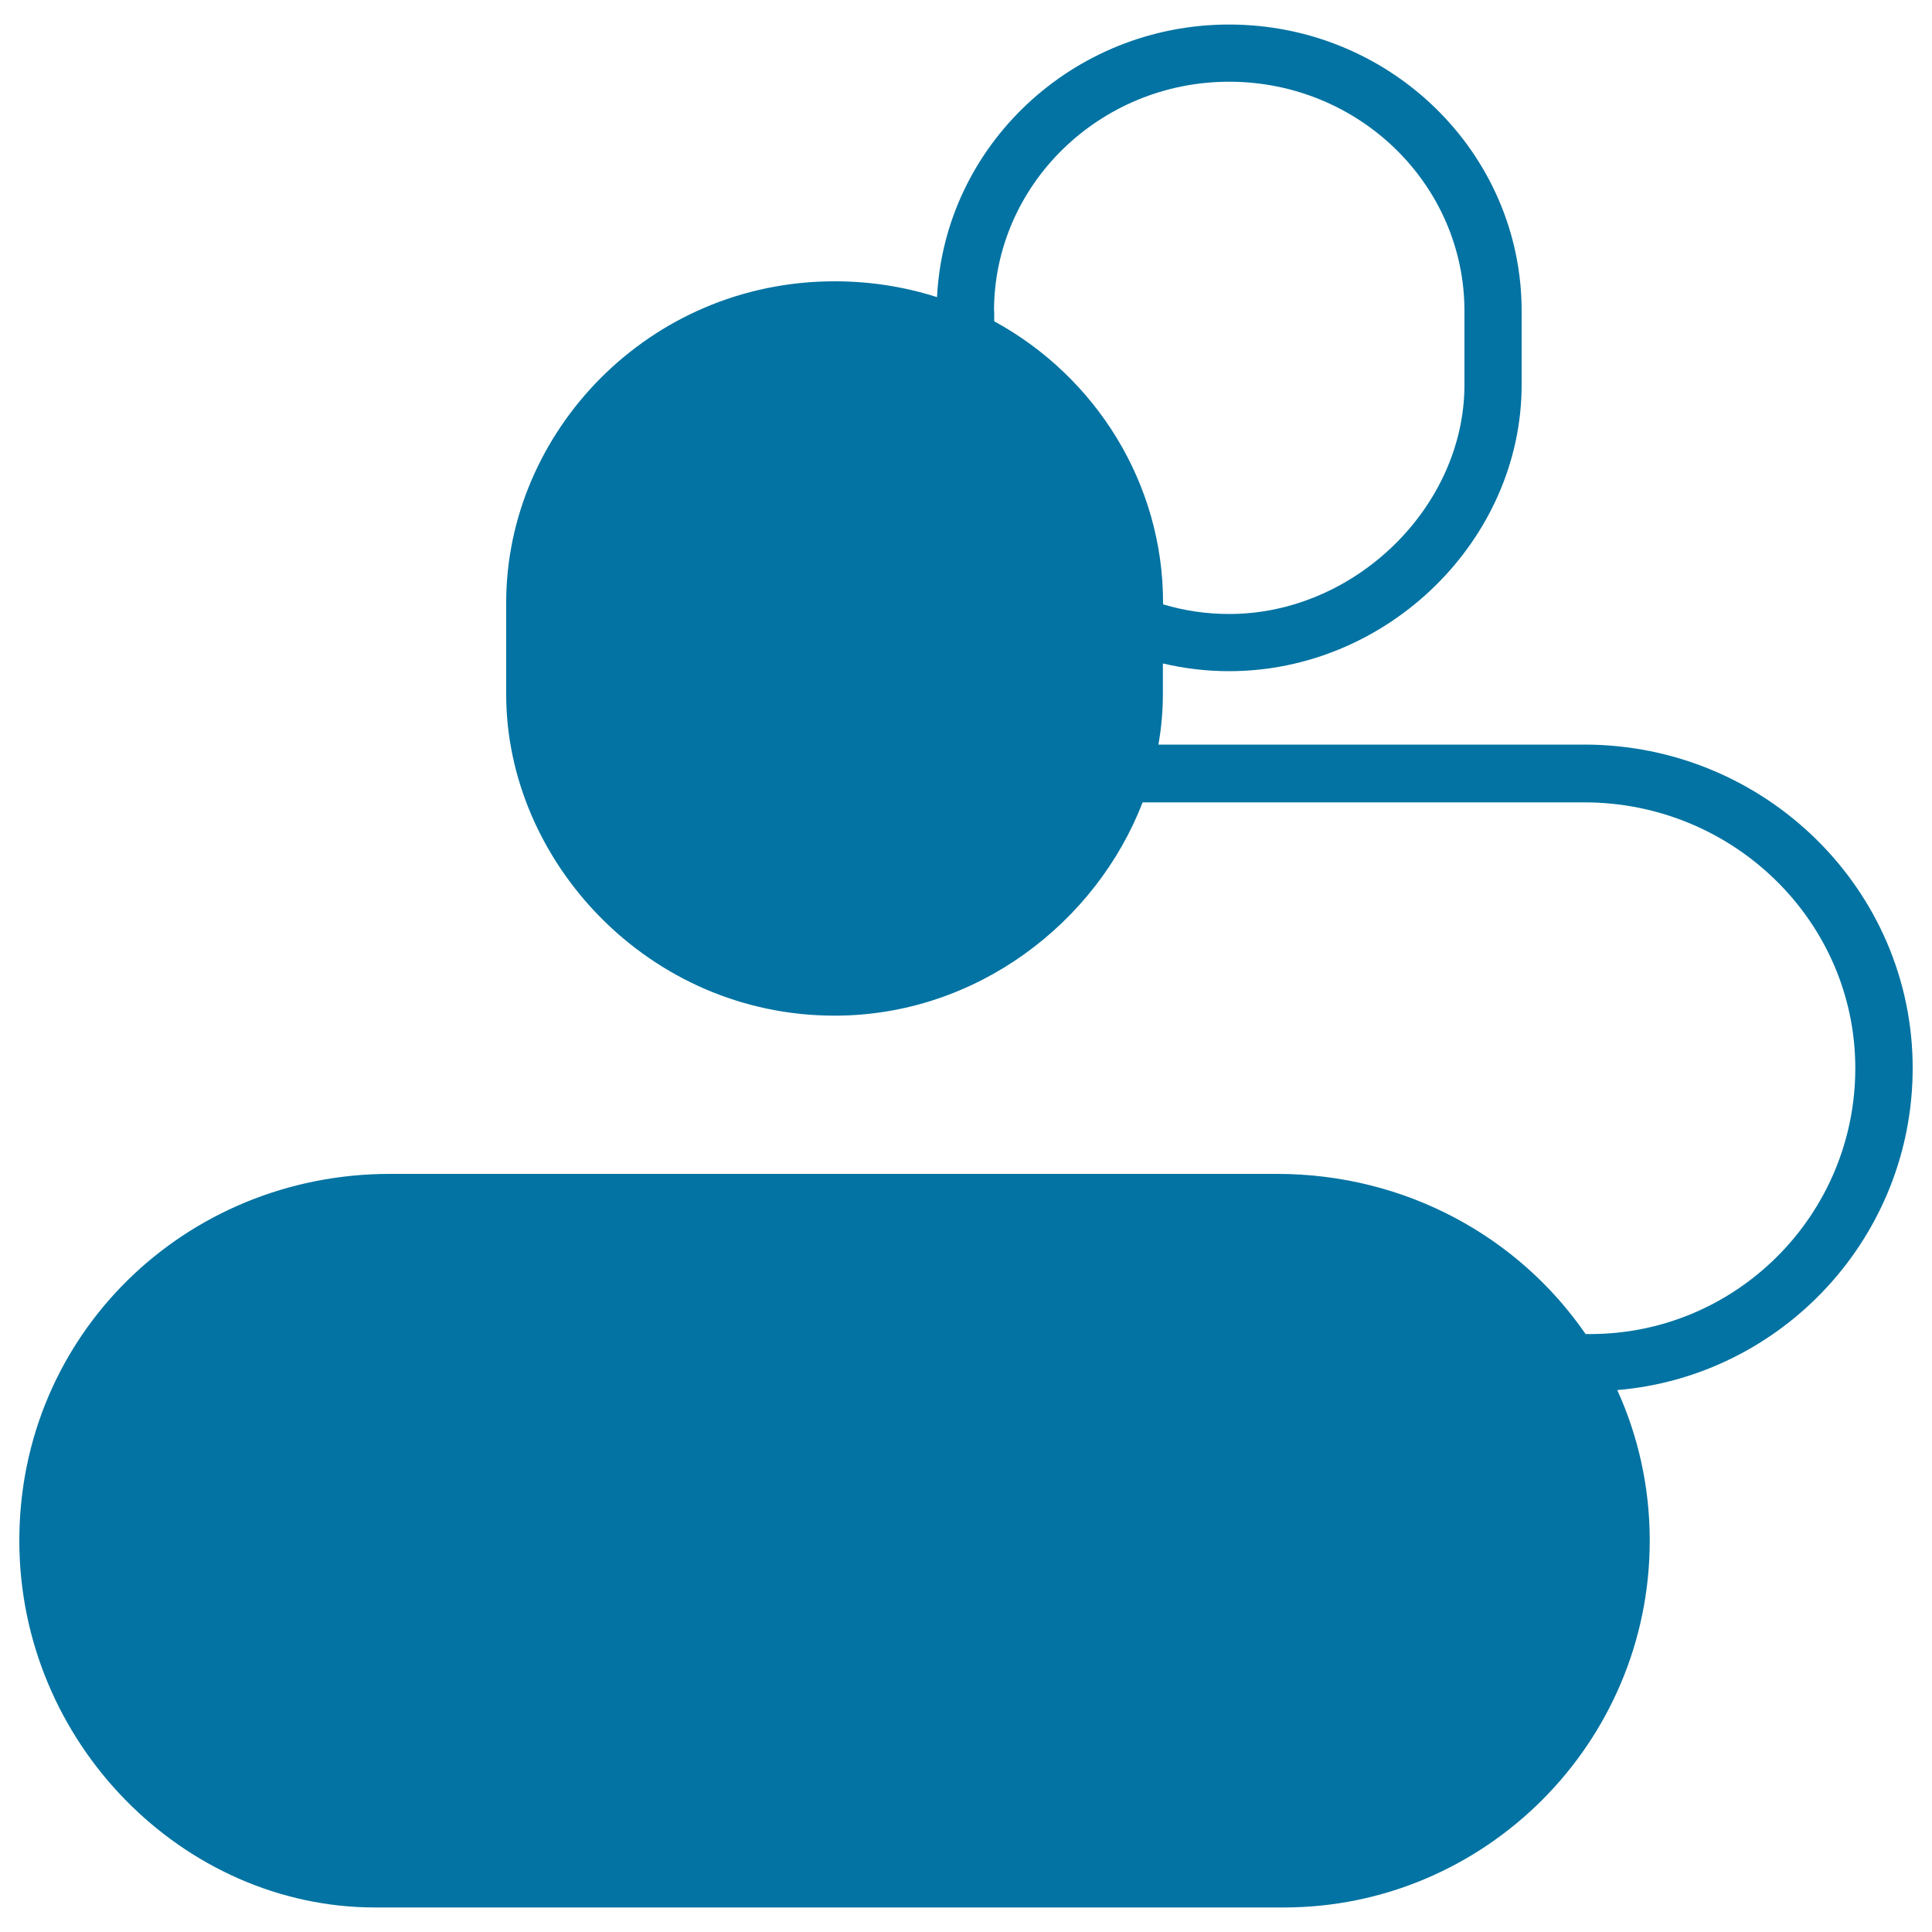 <svg xmlns="http://www.w3.org/2000/svg" viewBox="0 0 1000 1000" style="fill:#0273a2">
<title>My SVG icon</title>
<path d="M990,552.8c0-92.2-76.2-167.4-170-167.4H599.6c1.5-8.6,2.3-17.3,2.3-26.1v-15.9c11,2.6,22.5,4,34.3,4c82.1,0,151.4-67.9,151.4-148.3V161c0-81.8-67.9-148.3-151.4-148.3c-81,0-147.3,62.7-151.2,141.1c-16.6-5.3-34.3-8.2-53-8.2c-96.4,0-170,78.3-170,166.3v47.5c0,86.2,73.6,166.3,170,166.3c73.5,0,135.5-48.3,159.4-110.4l0,0H820c77.3,0,140.3,61.7,140.3,137.6c0,75.9-61.5,137.6-137.2,137.6h-2.4l0,0c-34.5-50.1-92.9-82.9-159.8-82.9H202.1C96,607.5,10,690.7,10,797.4c0,104.9,85.2,189.9,184.1,189.9h470.4c104,0,189.4-85,189.4-189.9c0-27.8-6-54.1-16.8-77.9C922.6,712.3,990,640.3,990,552.8z M514.5,161c0-65.4,54.7-118.7,121.7-118.7C703.4,42.3,758,95.5,758,161v38.1c0,63.3-56.8,118.7-121.7,118.7c-11.9,0-23.3-1.7-34.3-5v-0.9c0-61.5-34.6-116.8-87.4-145.6V161z"/>
</svg>